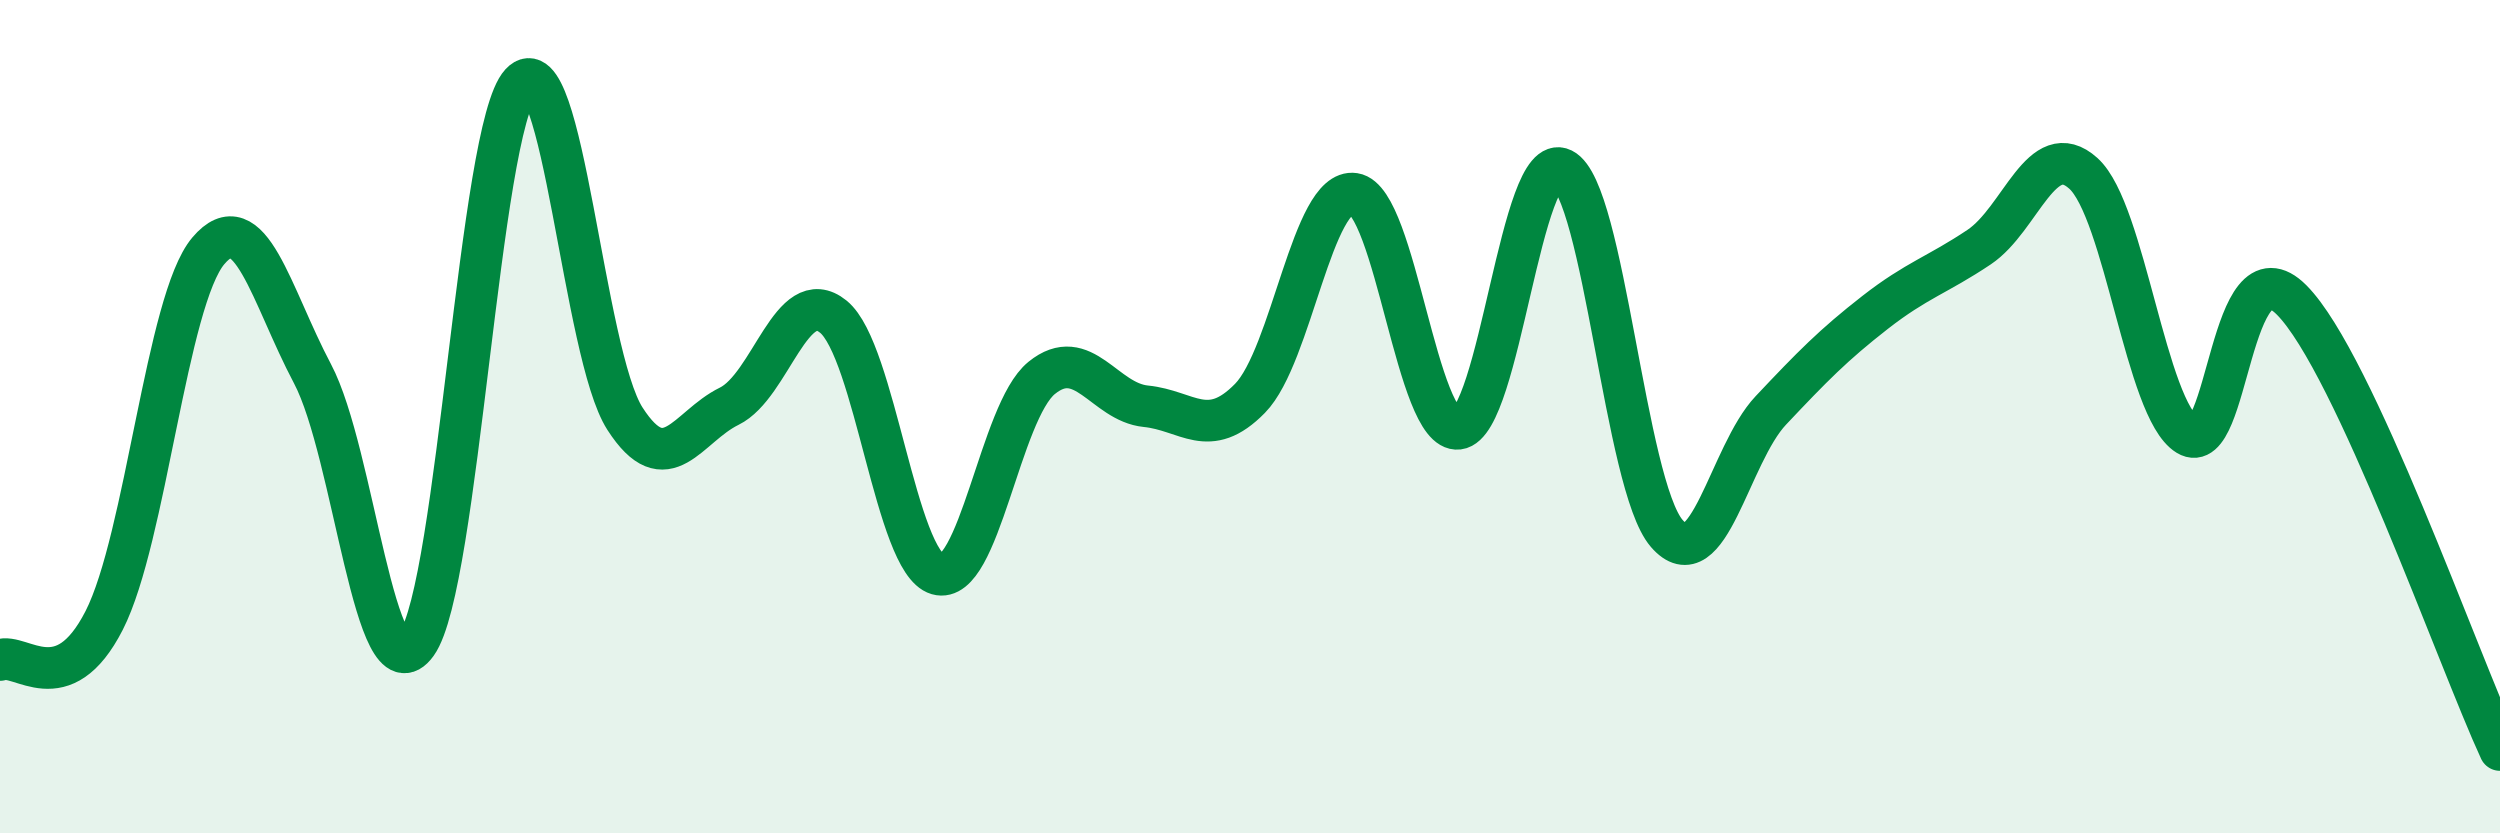
    <svg width="60" height="20" viewBox="0 0 60 20" xmlns="http://www.w3.org/2000/svg">
      <path
        d="M 0,15.84 C 0.5,15.65 1.5,16.85 2.5,14.89 C 3.5,12.93 4,7.2 5,6.02 C 6,4.84 6.5,7.08 7.5,8.97 C 8.5,10.86 9,16.84 10,15.45 C 11,14.06 11.5,3.08 12.5,2 C 13.5,0.92 14,8.5 15,10.05 C 16,11.6 16.5,10.24 17.5,9.75 C 18.5,9.26 19,6.79 20,7.6 C 21,8.41 21.5,13.49 22.5,13.78 C 23.5,14.07 24,9.88 25,9.07 C 26,8.26 26.5,9.65 27.5,9.75 C 28.5,9.85 29,10.58 30,9.56 C 31,8.54 31.5,4.5 32.5,4.65 C 33.5,4.8 34,10.41 35,10.29 C 36,10.17 36.5,3.56 37.5,4.06 C 38.5,4.56 39,11.64 40,12.8 C 41,13.96 41.5,10.91 42.5,9.85 C 43.5,8.79 44,8.28 45,7.5 C 46,6.72 46.5,6.6 47.5,5.93 C 48.5,5.26 49,3.26 50,4.16 C 51,5.06 51.5,9.83 52.5,10.44 C 53.5,11.05 53.5,5.69 55,7.2 C 56.5,8.71 59,15.84 60,18L60 20L0 20Z"
        fill="#008740"
        opacity="0.1"
        stroke-linecap="round"
        stroke-linejoin="round"
      />
      <path
        d="M 0,15.84 C 0.5,15.65 1.5,16.85 2.5,14.89 C 3.5,12.93 4,7.2 5,6.02 C 6,4.84 6.5,7.08 7.5,8.97 C 8.5,10.86 9,16.84 10,15.45 C 11,14.06 11.5,3.08 12.5,2 C 13.5,0.92 14,8.5 15,10.05 C 16,11.6 16.5,10.24 17.5,9.75 C 18.5,9.26 19,6.79 20,7.6 C 21,8.41 21.5,13.49 22.5,13.78 C 23.5,14.07 24,9.88 25,9.07 C 26,8.26 26.5,9.65 27.5,9.75 C 28.5,9.85 29,10.58 30,9.56 C 31,8.54 31.5,4.5 32.5,4.65 C 33.5,4.8 34,10.41 35,10.29 C 36,10.17 36.5,3.56 37.5,4.06 C 38.5,4.56 39,11.64 40,12.8 C 41,13.96 41.5,10.91 42.5,9.85 C 43.5,8.79 44,8.28 45,7.5 C 46,6.72 46.5,6.6 47.5,5.93 C 48.5,5.26 49,3.26 50,4.16 C 51,5.06 51.5,9.83 52.5,10.44 C 53.5,11.05 53.5,5.69 55,7.2 C 56.5,8.71 59,15.84 60,18"
        stroke="#008740"
        stroke-width="1"
        fill="none"
        stroke-linecap="round"
        stroke-linejoin="round"
      />
    </svg>
  